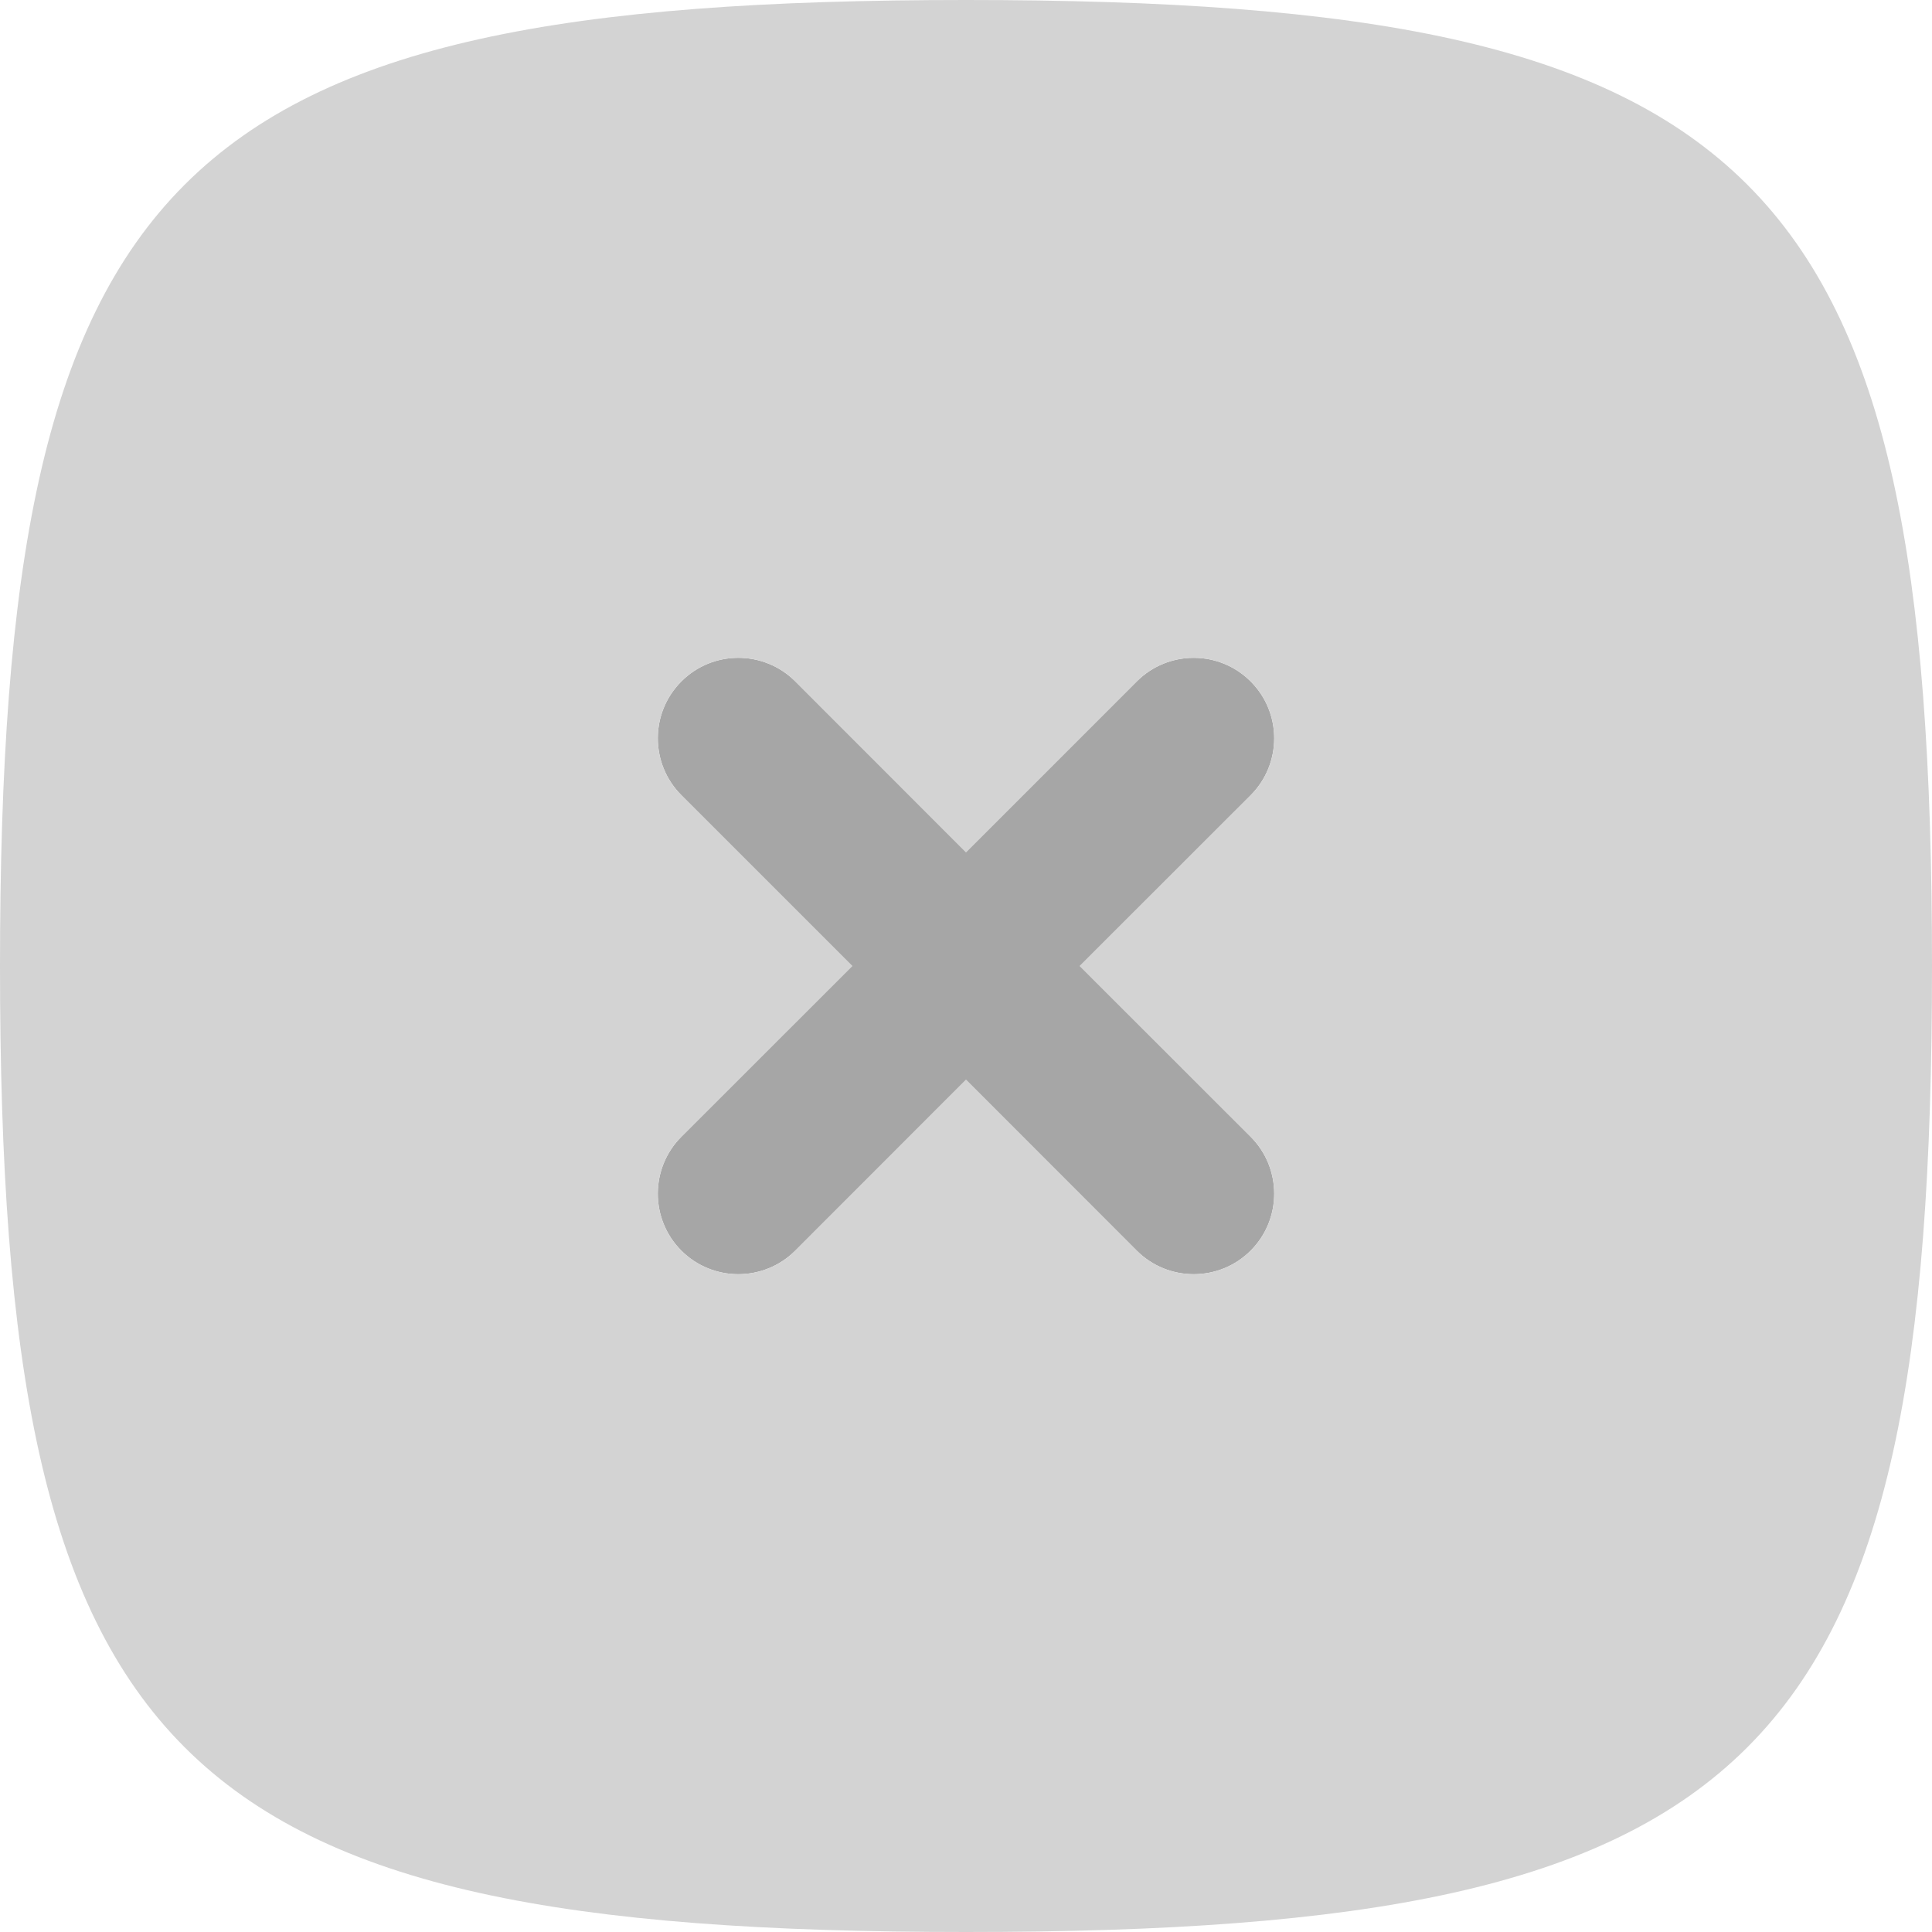 <?xml version="1.0" encoding="UTF-8"?> <svg xmlns="http://www.w3.org/2000/svg" width="24" height="24" viewBox="0 0 24 24" fill="none"><path d="M9.879 8.464C9.488 8.074 8.855 8.074 8.465 8.464C8.074 8.855 8.074 9.488 8.465 9.879L10.586 12L8.464 14.121C8.074 14.512 8.074 15.145 8.464 15.536C8.855 15.926 9.488 15.926 9.879 15.536L12 13.414L14.121 15.536C14.512 15.926 15.145 15.926 15.536 15.536C15.926 15.145 15.926 14.512 15.536 14.121L13.414 12L15.536 9.879C15.926 9.488 15.926 8.855 15.536 8.465C15.145 8.074 14.512 8.074 14.121 8.465L12 10.586L9.879 8.464Z" fill="#A6A6A6"></path><path fill-rule="evenodd" clip-rule="evenodd" d="M12 24C2.118 24 0 21.882 0 12C0 2.118 2.118 0 12 0C21.882 0 24 2.118 24 12C24 21.882 21.882 24 12 24ZM8.465 8.464C8.855 8.074 9.488 8.074 9.879 8.464L12 10.586L14.121 8.465C14.512 8.074 15.145 8.074 15.536 8.465C15.926 8.855 15.926 9.488 15.536 9.879L13.414 12L15.536 14.121C15.926 14.512 15.926 15.145 15.536 15.536C15.145 15.926 14.512 15.926 14.121 15.536L12 13.414L9.879 15.536C9.488 15.926 8.855 15.926 8.464 15.536C8.074 15.145 8.074 14.512 8.464 14.121L10.586 12L8.465 9.879C8.074 9.488 8.074 8.855 8.465 8.464Z" fill="#D3D3D3"></path></svg> 